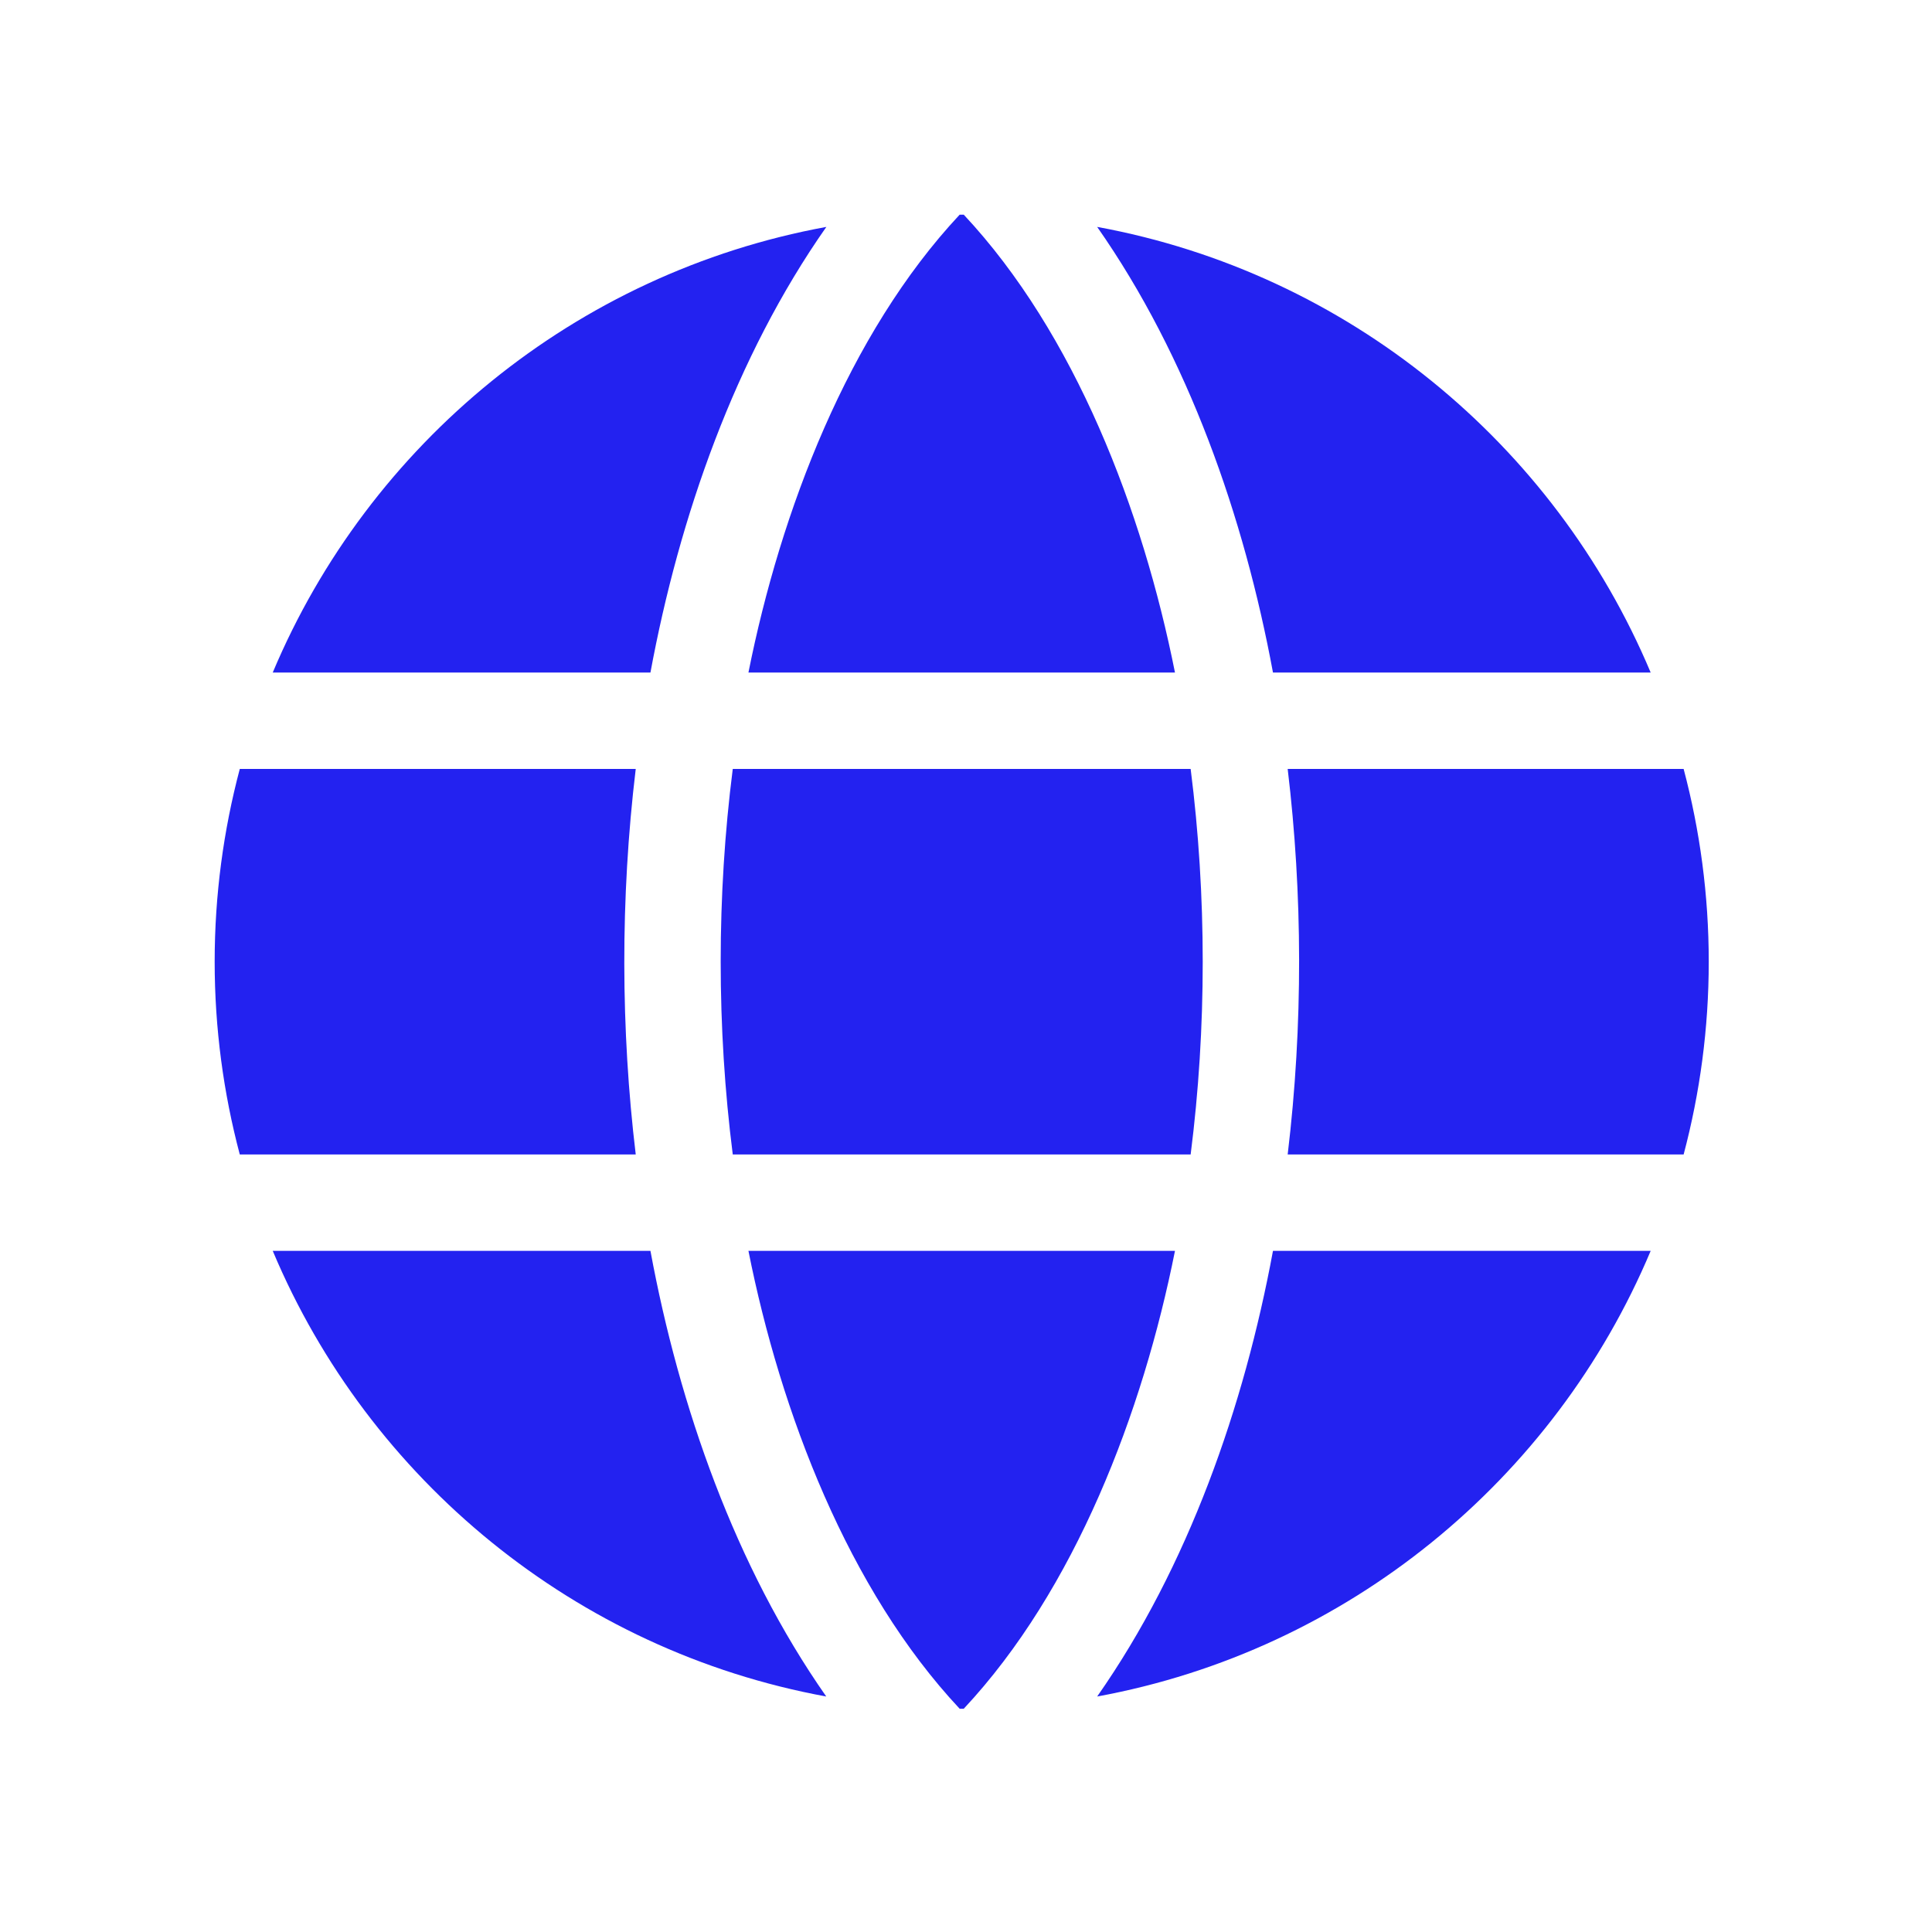 <svg xmlns="http://www.w3.org/2000/svg" xmlns:xlink="http://www.w3.org/1999/xlink" width="18" height="18" viewBox="0 0 18 18"><defs><path id="a" d="M9.997,5.164 L13.686,5.164 C13.838,5.737 13.92,6.339 13.92,6.96 C13.92,7.581 13.838,8.183 13.686,8.756 L9.997,8.756 C10.142,7.548 10.136,6.322 9.997,5.164 Z M4.973,9.654 C5.273,11.161 5.904,12.812 6.941,13.92 C6.948,13.92 6.954,13.92 6.96,13.92 C6.966,13.92 6.972,13.92 6.979,13.92 C8.017,12.81 8.647,11.158 8.947,9.654 L4.973,9.654 Z M9.86,4.266 L13.379,4.266 C12.483,2.134 10.556,0.542 8.222,0.114 C9.07,1.325 9.592,2.818 9.86,4.266 Z M9.093,5.164 L4.827,5.164 C4.677,6.34 4.677,7.578 4.827,8.756 L9.093,8.756 C9.243,7.58 9.243,6.342 9.093,5.164 L9.093,5.164 Z M4.06,9.654 L0.541,9.654 C1.437,11.786 3.364,13.378 5.698,13.806 C4.85,12.595 4.328,11.102 4.06,9.654 Z M9.86,9.654 C9.592,11.102 9.07,12.596 8.222,13.806 C10.556,13.378 12.483,11.786 13.379,9.654 L9.86,9.654 Z M8.947,4.266 C8.647,2.759 8.016,1.108 6.979,0 C6.972,0 6.966,-8.8817842e-16 6.96,-8.8817842e-16 C6.954,-8.8817842e-16 6.948,0 6.941,0 C5.903,1.11 5.273,2.762 4.973,4.266 L8.947,4.266 Z M0.234,5.164 C0.082,5.737 -8.8817842e-16,6.339 -8.8817842e-16,6.96 C-8.8817842e-16,7.581 0.082,8.183 0.234,8.756 L3.923,8.756 C3.784,7.598 3.778,6.372 3.923,5.164 L0.234,5.164 Z M4.06,4.266 C4.328,2.818 4.85,1.324 5.699,0.114 C3.364,0.542 1.437,2.134 0.541,4.266 L4.06,4.266 Z"/></defs><use xlink:href="#a" fill="#2322F0" fill-rule="evenodd" opacity=".917" transform="translate(2 2)"/></svg>